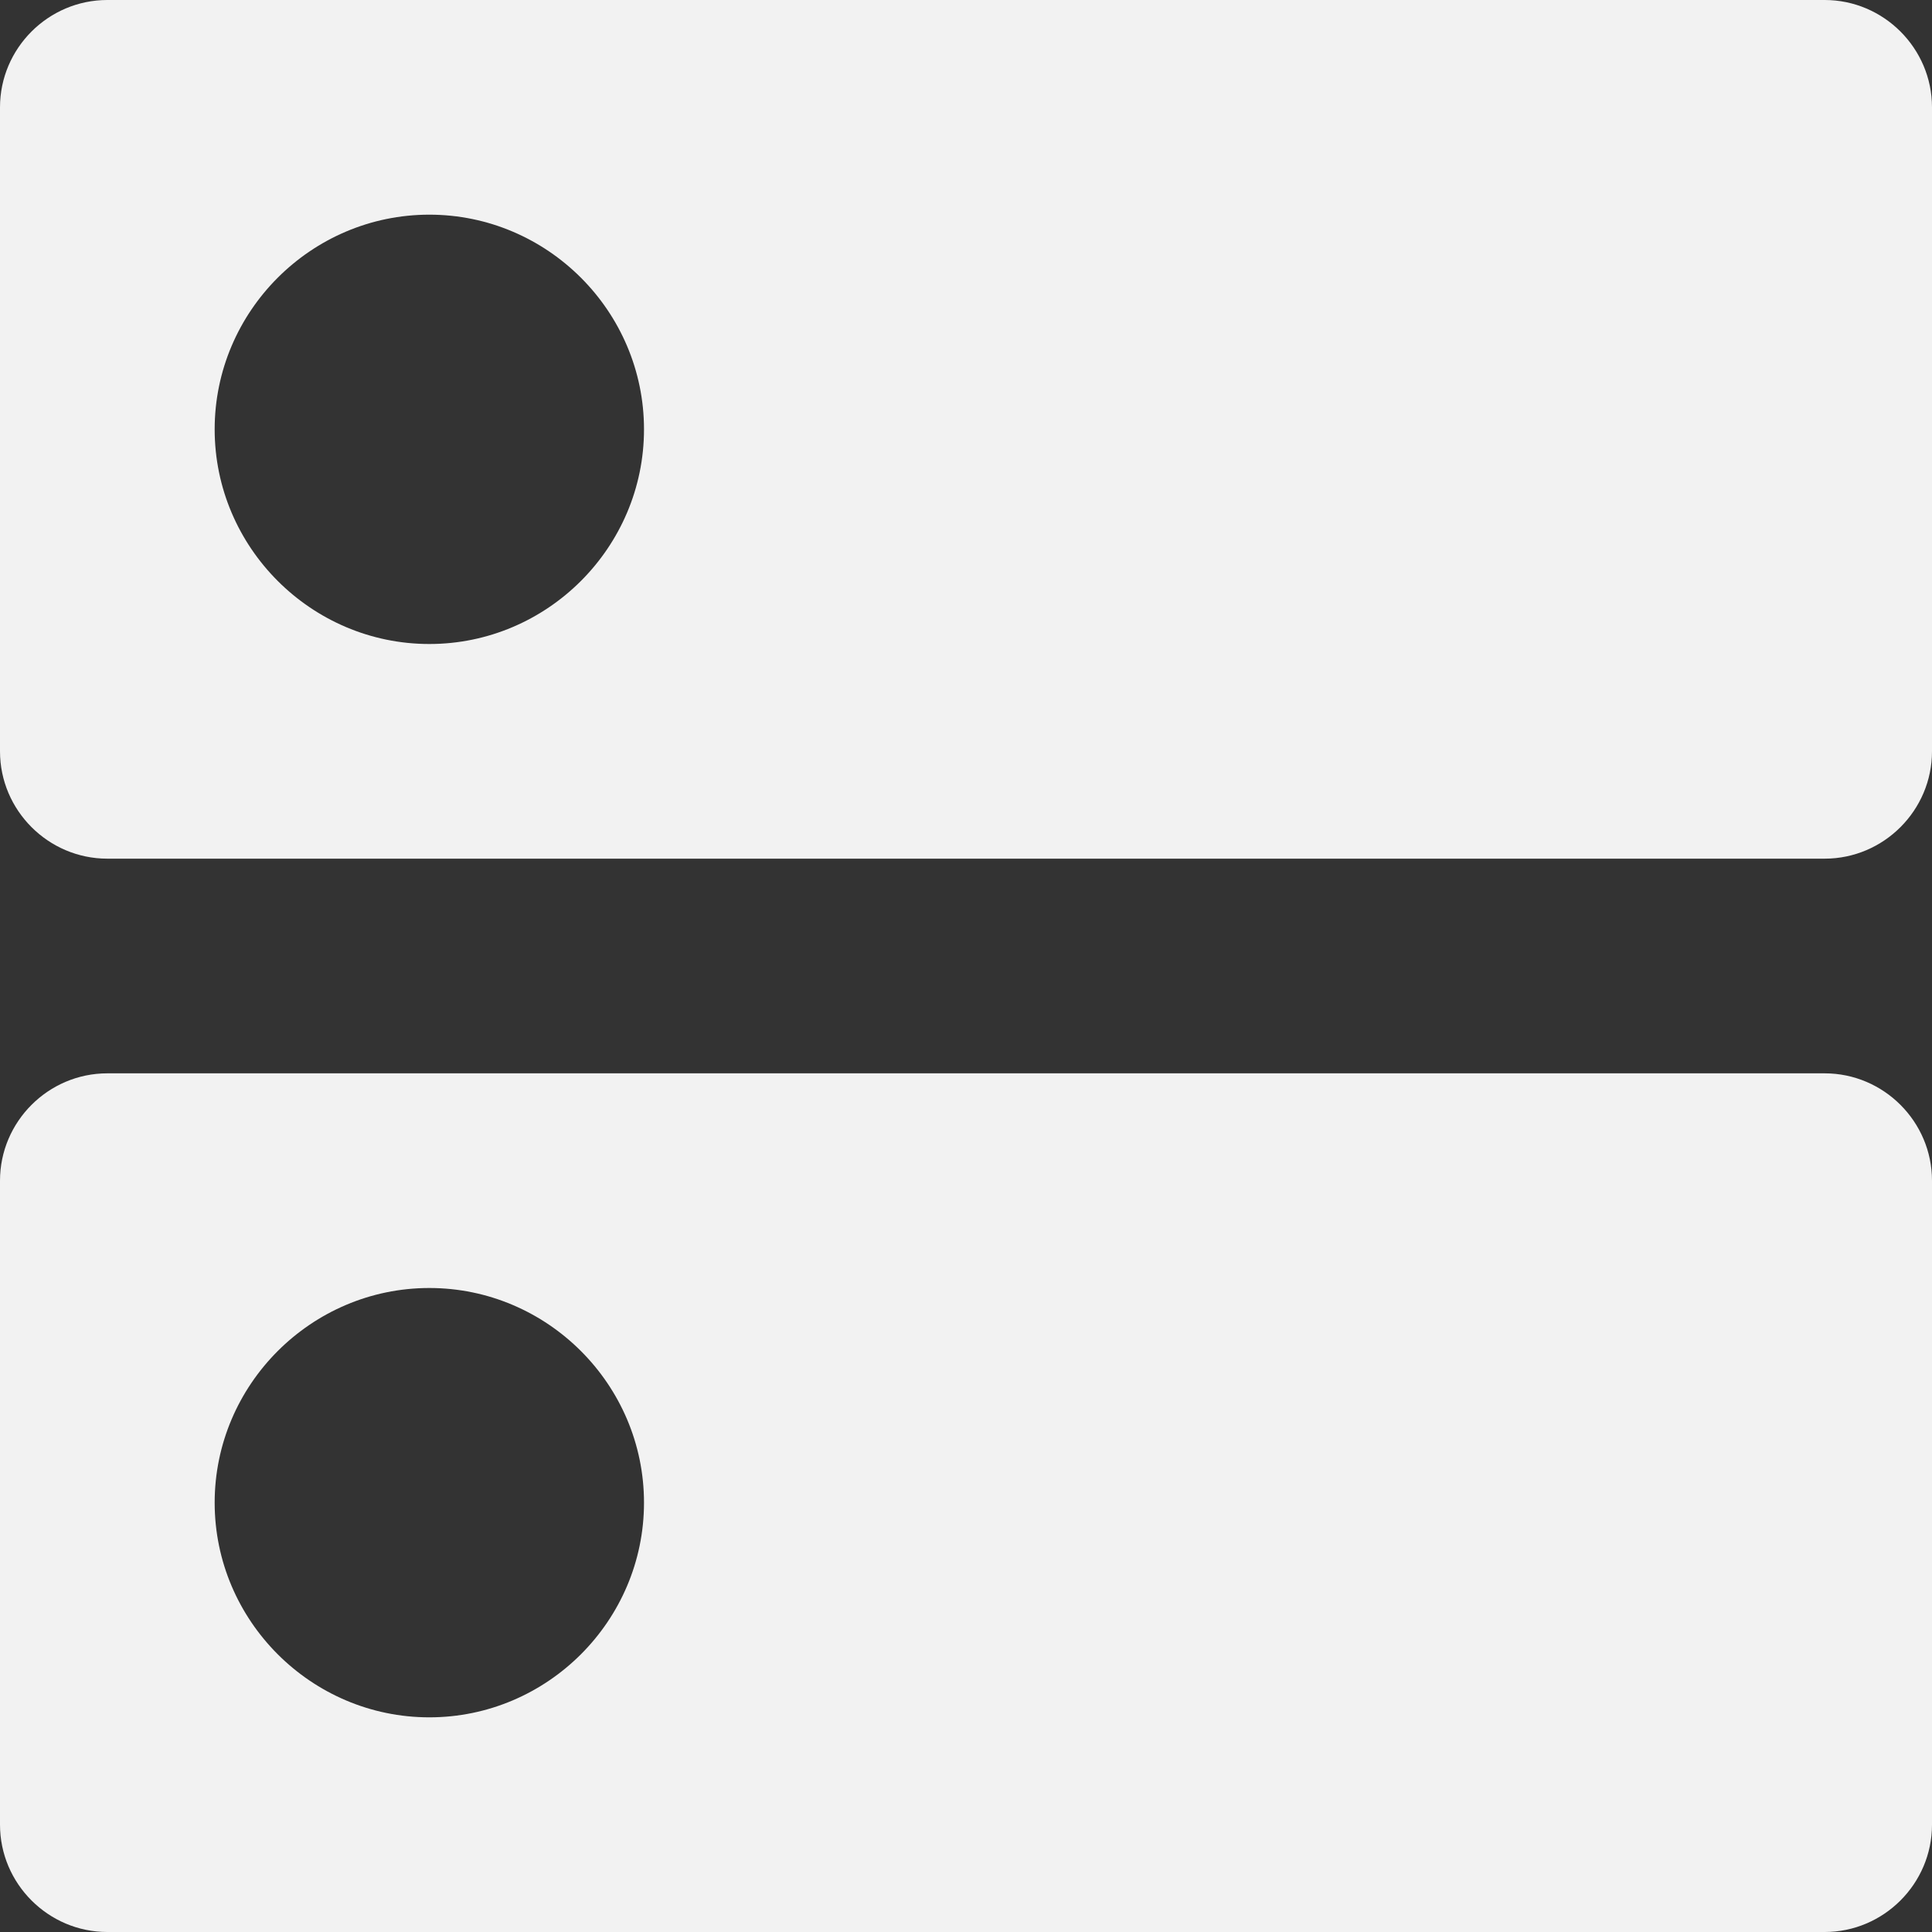 <svg width="36" height="36" viewBox="0 0 36 36" fill="none" xmlns="http://www.w3.org/2000/svg">
<rect x="0" y="0" width="36" height="36" fill="#333333" stroke="none"/>
<path d="M34 20H2C0.9 20 0 20.9 0 22V34C0 35.1 0.9 36 2 36H34C35.1 36 36 35.1 36 34V22C36 20.9 35.1 20 34 20ZM8 32C5.8 32 4 30.2 4 28C4 25.8 5.8 24 8 24C10.2 24 12 25.8 12 28C12 30.2 10.2 32 8 32ZM34 0H2C0.9 0 0 0.9 0 2V14C0 15.1 0.9 16 2 16H34C35.1 16 36 15.1 36 14V2C36 0.9 35.1 0 34 0ZM8 12C5.8 12 4 10.2 4 8C4 5.8 5.8 4 8 4C10.2 4 12 5.8 12 8C12 10.2 10.2 12 8 12Z" fill="#F2F2F2"/>
</svg>
